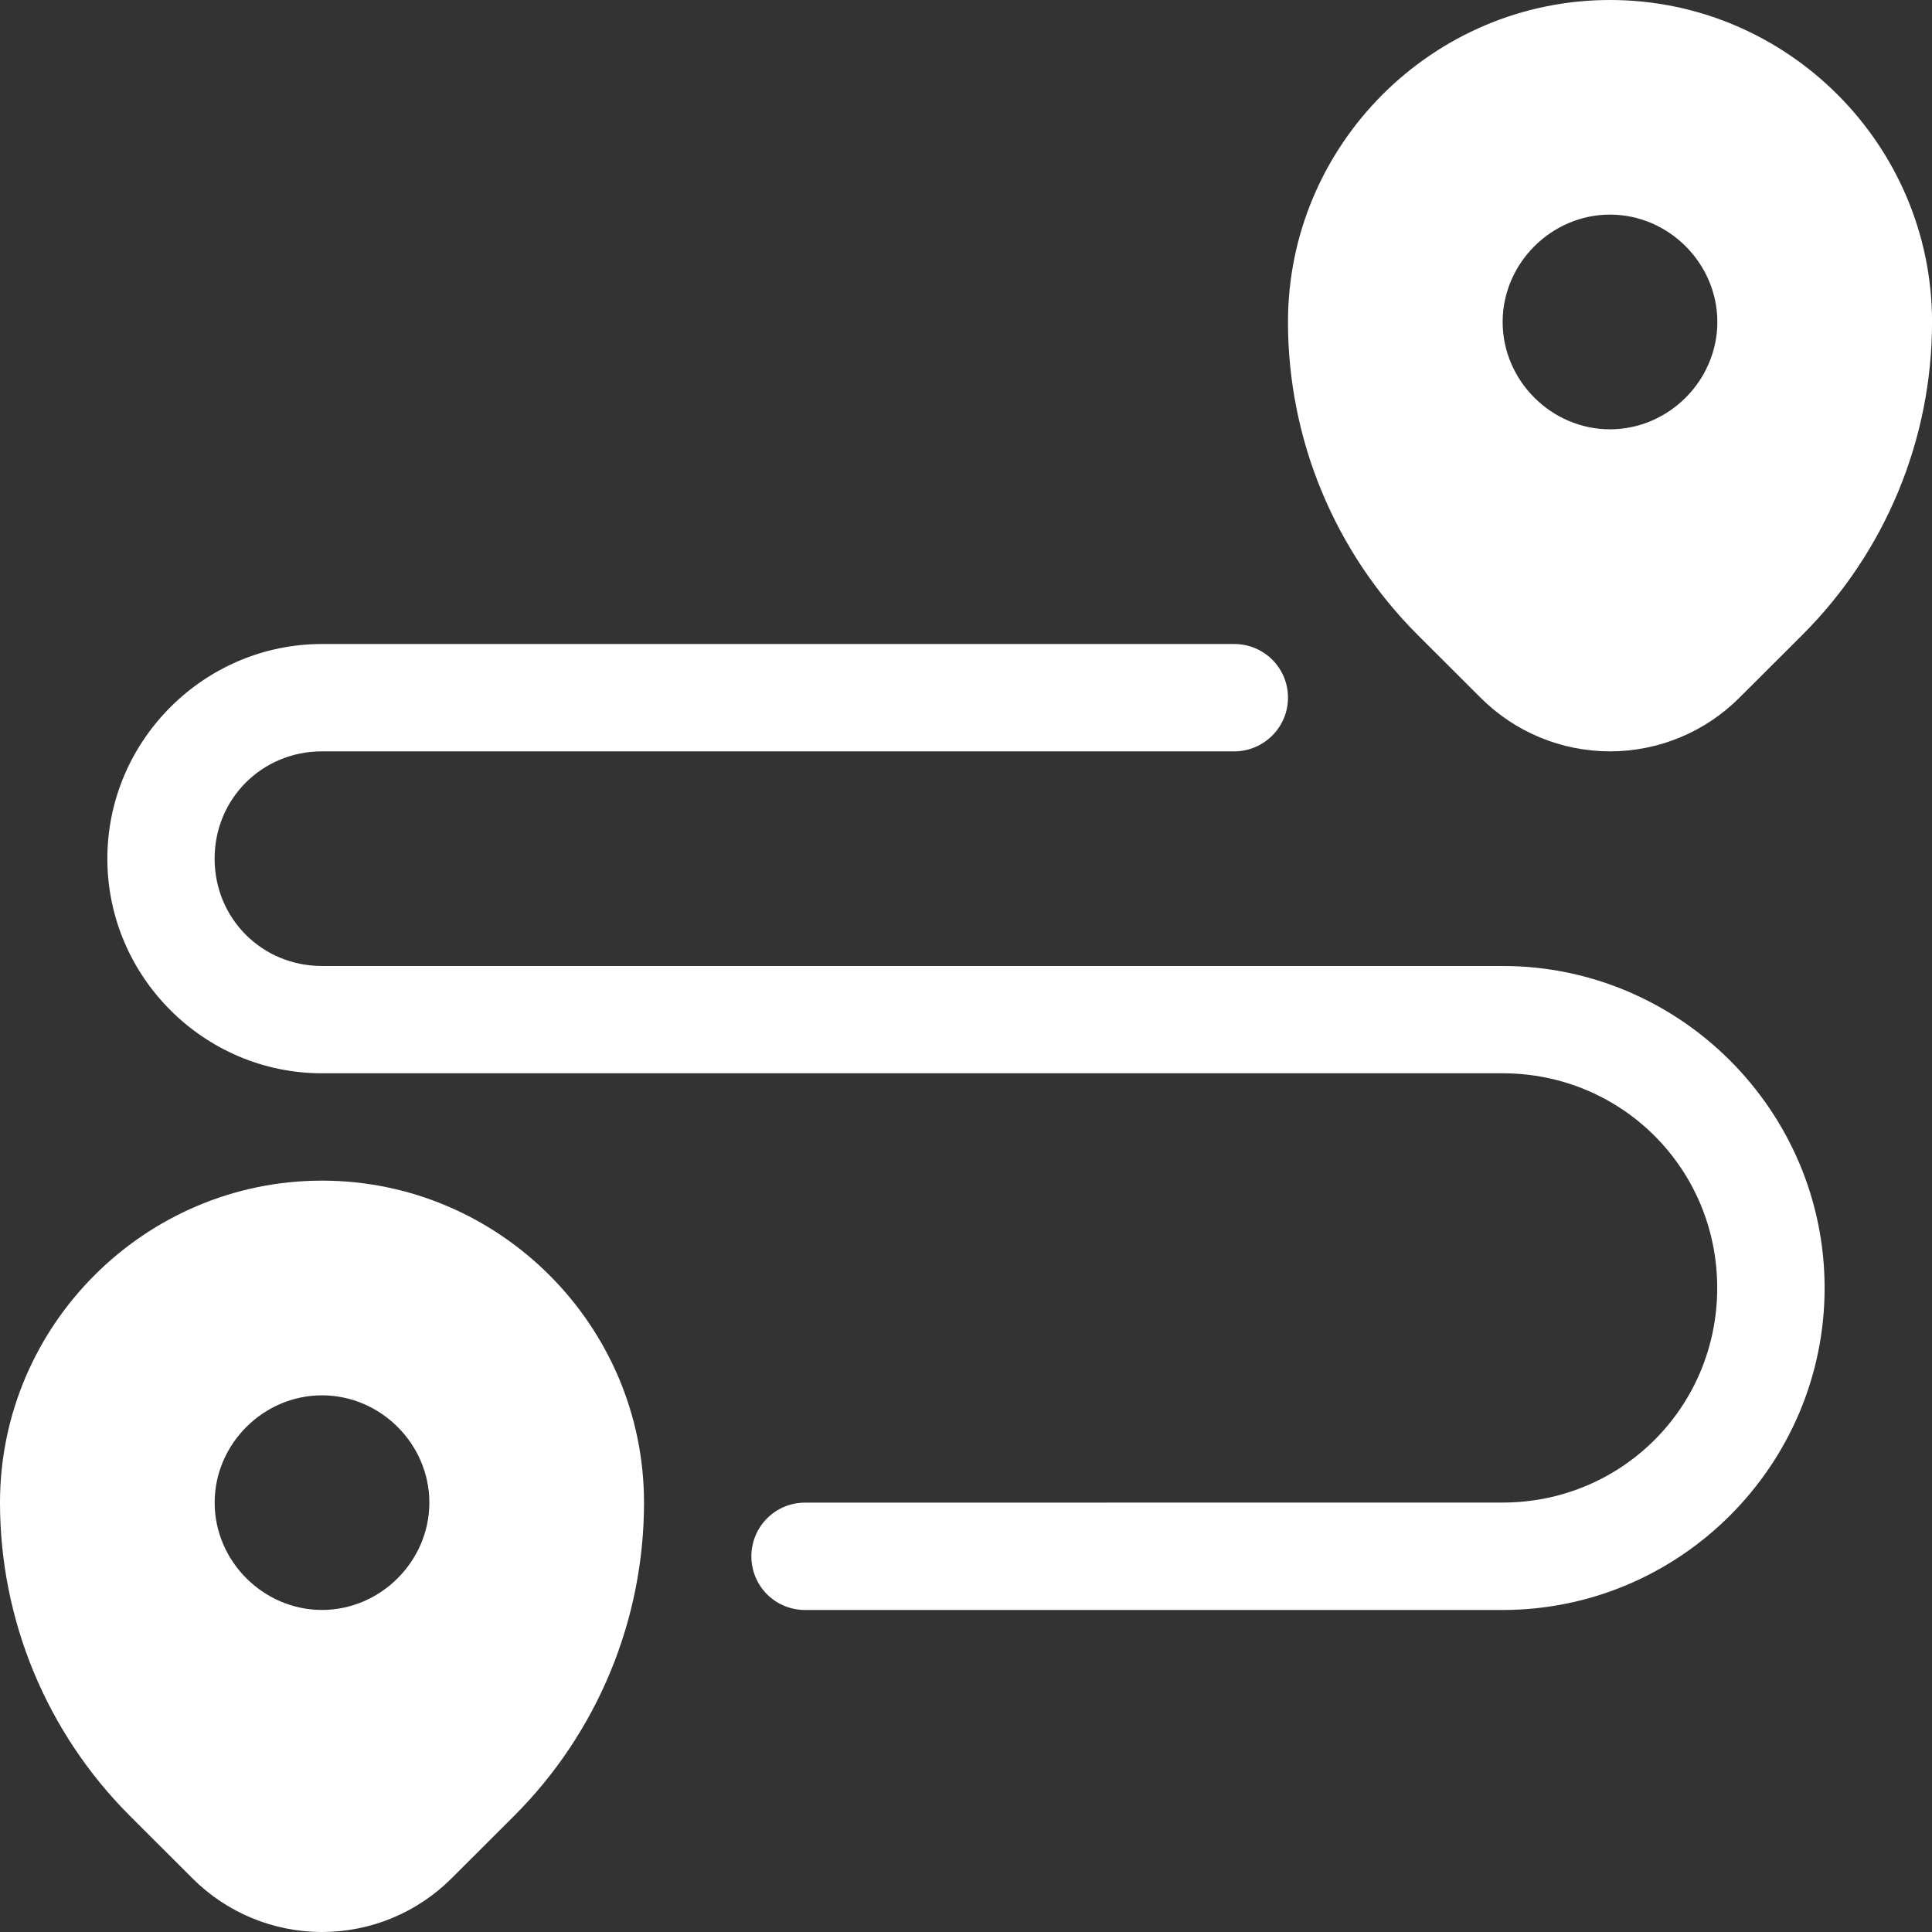 <?xml version="1.0" encoding="UTF-8"?>
<svg id="Livello_1" xmlns="http://www.w3.org/2000/svg" version="1.1" viewBox="0 0 449.75 449.75">
  <rect x="0" y="0" width="449.75" height="449.75" fill="#333333" stroke="none"/>
  <!-- Generator: Adobe Illustrator 30.0.0, SVG Export Plug-In . SVG Version: 2.1.1 Build 123)  -->
  <defs>
    <style>
      .st0 {
        fill: #fff;
      }
    </style>
  </defs>
  <path class="st0" d="M74.96,274.84c-41.25,0-74.96,33.71-74.96,74.96,0,27.31,10.85,53.5,30.15,72.83l14.66,14.64c7.99,7.99,18.83,12.48,30.15,12.48s22.16-4.5,30.15-12.48l14.66-14.64c19.3-19.33,30.15-45.51,30.15-72.83,0-41.25-33.71-74.96-74.96-74.96ZM74.96,324.82c13.66,0,24.99,11.34,24.99,24.97s-11.34,24.99-24.99,24.99-24.99-11.34-24.99-24.99,11.34-24.97,24.99-24.97Z"/>
  <path class="st0" d="M74.95,149.92c-27.45,0-49.96,22.51-49.96,49.97s22.51,49.96,49.96,49.96h274.84c27.76,0,49.96,22.23,49.96,49.96s-22.23,49.97-49.96,49.97l-162.4.02c-6.91,0-12.48,5.6-12.48,12.51,0,3.3,1.31,6.49,3.65,8.83,2.34,2.34,5.53,3.65,8.83,3.65h162.4c41.25,0,74.96-33.71,74.96-74.96s-33.71-74.96-74.96-74.96H74.95c-13.94,0-24.99-11.03-24.99-24.99s11.06-24.97,24.99-24.97h212.39c3.3,0,6.49-1.34,8.83-3.68,2.34-2.34,3.66-5.5,3.66-8.83s-1.31-6.49-3.66-8.83c-2.34-2.34-5.53-3.65-8.83-3.65H74.95Z"/>
  <path class="st0" d="M374.79,0c-41.25,0-74.96,33.71-74.96,74.96,0,27.31,10.85,53.5,30.15,72.8l14.66,14.64c7.99,8.01,18.84,12.51,30.15,12.51s22.16-4.5,30.15-12.51l14.67-14.64c19.3-19.3,30.15-45.49,30.15-72.8,0-41.25-33.71-74.96-74.96-74.96ZM374.79,49.96c13.66,0,24.99,11.34,24.99,24.99s-11.34,24.99-24.99,24.99-24.99-11.34-24.99-24.99,11.34-24.99,24.99-24.99Z"/>
</svg>